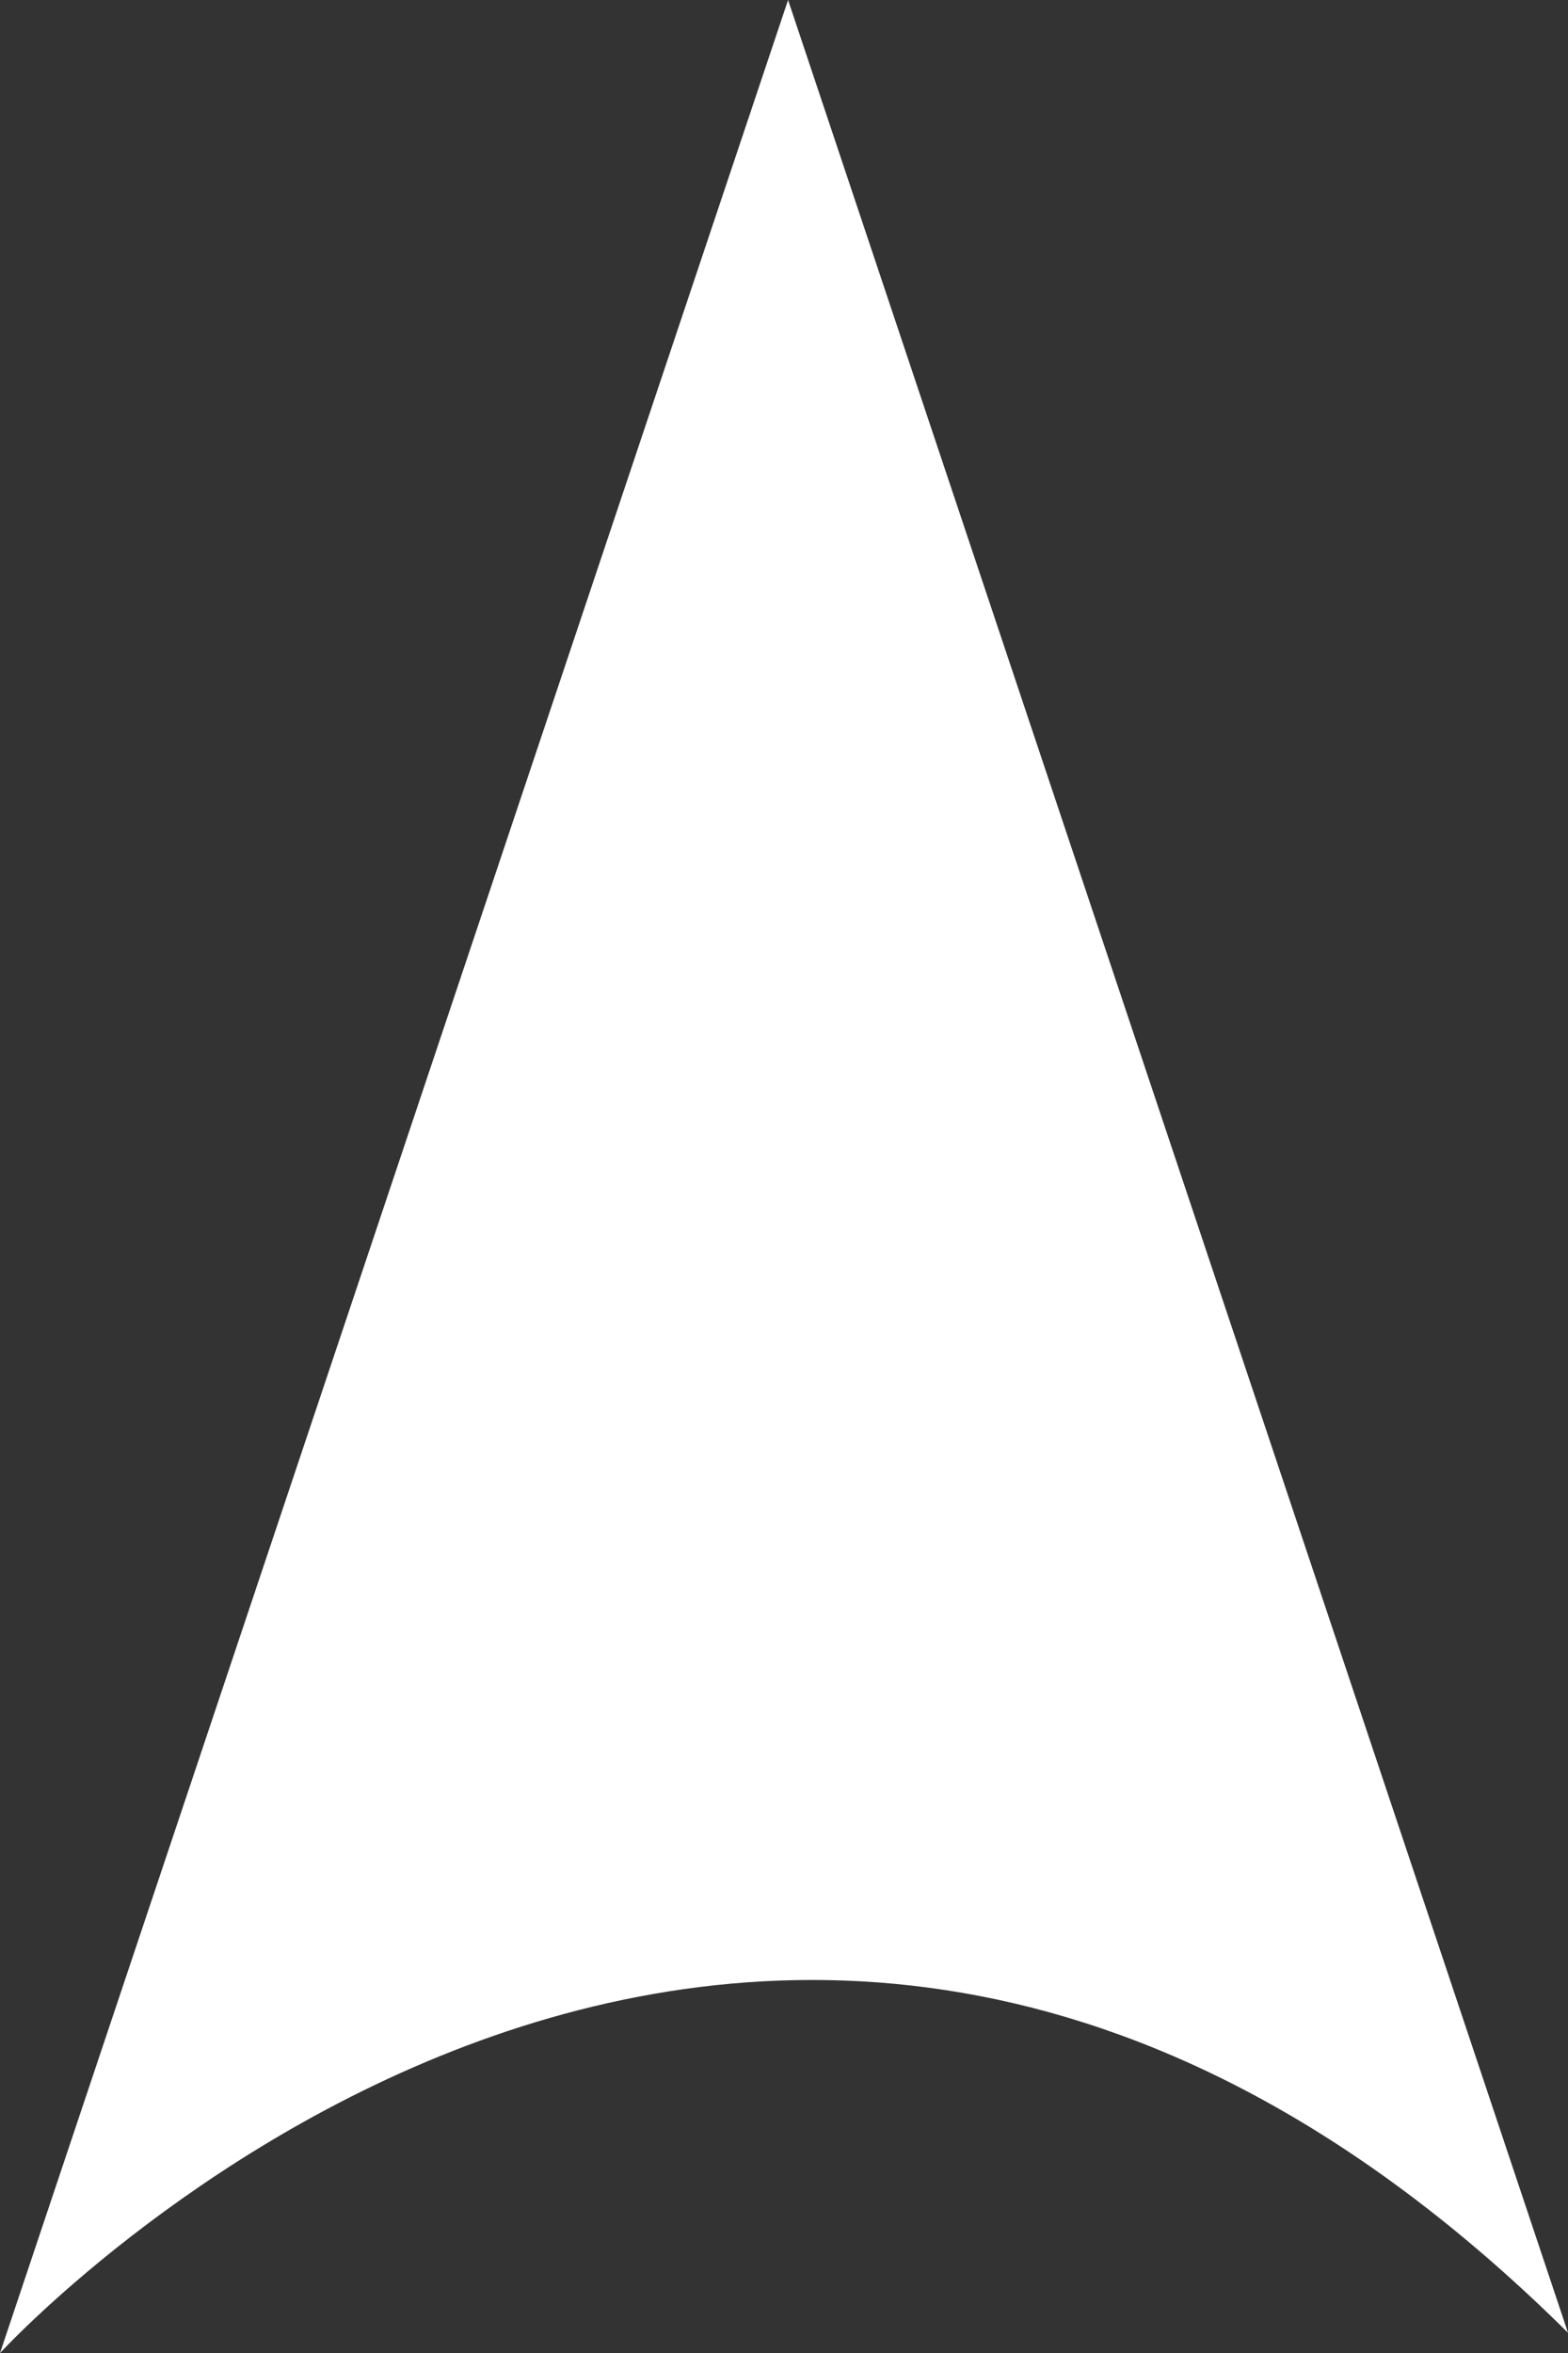 <?xml version="1.0" encoding="UTF-8" standalone="no"?>
<!-- Created with Inkscape (http://www.inkscape.org/) -->

<svg
   xmlns:dc="http://purl.org/dc/elements/1.1/"
   xmlns:cc="http://creativecommons.org/ns#"
   xmlns:rdf="http://www.w3.org/1999/02/22-rdf-syntax-ns#"
   xmlns:svg="http://www.w3.org/2000/svg"
   xmlns="http://www.w3.org/2000/svg"
   xmlns:sodipodi="http://sodipodi.sourceforge.net/DTD/sodipodi-0.dtd"
   xmlns:inkscape="http://www.inkscape.org/namespaces/inkscape"
   width="10.583mm"
   height="15.875mm"
   viewBox="0 0 10.583 15.875"
   version="1.1"
   id="svg8"
   inkscape:version="0.92.1 r15371"
   sodipodi:docname="fleche.svg">
  <rect x="0" y="0" width="10.583" height="15.875" fill="#333333" stroke="none"/>
  <defs
     id="defs2" />
  <sodipodi:namedview
     id="base"
     pagecolor="#ffffff"
     bordercolor="#666666"
     borderopacity="1.0"
     inkscape:pageopacity="0.0"
     inkscape:pageshadow="2"
     inkscape:zoom="1.4"
     inkscape:cx="-4.3619986"
     inkscape:cy="-35.422907"
     inkscape:document-units="mm"
     inkscape:current-layer="layer1"
     showgrid="false"
     fit-margin-top="0"
     fit-margin-left="0"
     fit-margin-right="0"
     fit-margin-bottom="0"
     inkscape:window-width="1920"
     inkscape:window-height="1138"
     inkscape:window-x="-8"
     inkscape:window-y="-8"
     inkscape:window-maximized="1" />
  <g
     inkscape:label="Calque 1"
     inkscape:groupmode="layer"
     id="layer1"
     transform="translate(-14.706,-149.587)">
    <path
       style="fill:#ffffff;stroke:none;stroke-width:0.074px;stroke-linecap:butt;stroke-linejoin:miter;stroke-opacity:1"
       d="m 20.025,149.587 -5.319,15.875 c 0,0 5.102,-5.571 10.583,-0.137 z"
       id="path4491"
       inkscape:connector-curvature="0"
       sodipodi:nodetypes="cccc" />
  </g>
</svg>

